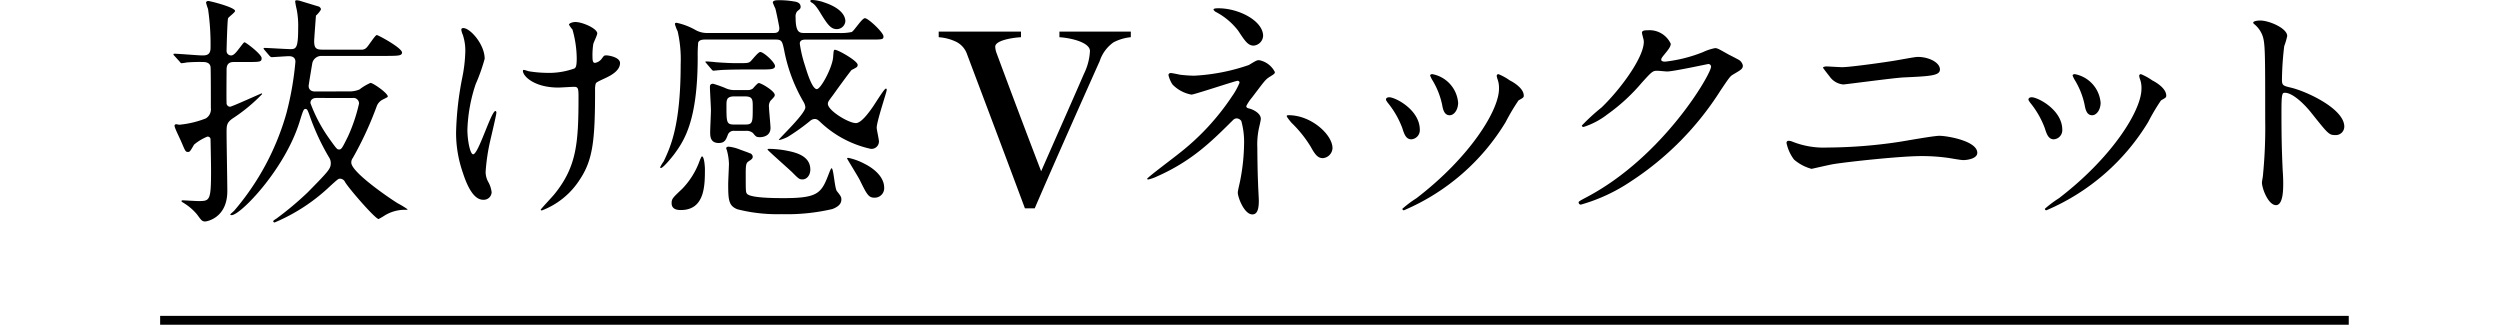 <svg xmlns="http://www.w3.org/2000/svg" xmlns:xlink="http://www.w3.org/1999/xlink" width="281" height="36.5" viewBox="0 0 281 36.5">
  <defs>
    <clipPath id="clip-path">
      <rect id="ExpArea" width="281" height="36.5" transform="translate(47 1202)" fill="red" style="mix-blend-mode: multiply;isolation: isolate"/>
    </clipPath>
  </defs>
  <g id="item__h2" transform="translate(-47 -1202)" clip-path="url(#clip-path)">
    <g id="グループ_2306" data-name="グループ 2306" transform="translate(0.5 -1)">
      <g id="グループ_2006" data-name="グループ 2006" transform="translate(66 1203)">
        <path id="パス_6376" data-name="パス 6376" d="M1917.846,1272.216c-.113-.109-.113-.137-.113-.163a.074.074,0,0,1,.085-.083c.507,0,2.7.192,3.152.192.422,0,.929-.028.929-.847a27.619,27.619,0,0,0-.282-4.372,6.767,6.767,0,0,1-.225-.711c0-.081.085-.19.254-.19.2,0,3.011.71,3.011,1.12,0,.164-.7.656-.788.82-.085.191-.169,3.5-.169,3.661a.5.5,0,0,0,.507.519c.253,0,.478-.219.872-.738.506-.655.563-.738.647-.738.141,0,1.913,1.339,1.913,1.776s-.169.438-1.716.438H1924.6c-.338,0-.9,0-.9.846,0,.6-.028,3.2,0,3.744a.4.4,0,0,0,.394.437c.2,0,3.489-1.5,3.545-1.5.028,0,.057.027.057.081a18.98,18.98,0,0,1-3.349,2.76c-.647.464-.647.792-.647,1.584,0,1.039.084,5.6.084,6.557,0,3.06-2.364,3.416-2.476,3.416-.366,0-.451-.138-.929-.793a6.049,6.049,0,0,0-1.407-1.229c-.113-.082-.338-.191-.338-.246,0-.109.057-.109.17-.109.14,0,1.434.082,1.716.082,1.294,0,1.435-.027,1.435-3.36,0-1.039-.056-3.443-.056-3.552a.315.315,0,0,0-.366-.328,5.535,5.535,0,0,0-1.491.9c-.422.738-.479.82-.676.82-.282,0-.31-.109-.7-1.011-.14-.355-.675-1.421-.76-1.721a.642.642,0,0,1-.056-.219.184.184,0,0,1,.2-.164c.084,0,.225.054.366.054a10.819,10.819,0,0,0,2.954-.71,1.2,1.2,0,0,0,.563-1.175c0-.847,0-3.962-.028-4.536-.028-.628-.676-.628-.873-.628a17.518,17.518,0,0,0-1.829.054,4.657,4.657,0,0,1-.563.082c-.083,0-.14-.082-.225-.191Zm19.584,3.989a2.9,2.9,0,0,0,1.211-.219,5.68,5.68,0,0,1,1.238-.737c.282,0,1.942,1.147,1.942,1.53,0,.082-.224.163-.534.328a1.384,1.384,0,0,0-.7.738,38.89,38.89,0,0,1-2.7,5.847.815.815,0,0,0-.168.519c0,1.066,4.192,3.934,5.205,4.563a10.36,10.36,0,0,1,1.126.683c0,.055-.112.055-.253.055a4.335,4.335,0,0,0-2.308.628,7.615,7.615,0,0,1-.7.41c-.366,0-3.292-3.361-3.77-4.153a.634.634,0,0,0-.563-.382c-.2,0-.282.081-1.1.819a20.675,20.675,0,0,1-6.247,4.1.156.156,0,0,1-.168-.136c0-.082.281-.246.366-.3a36.13,36.13,0,0,0,3.517-2.95c2.335-2.377,2.589-2.651,2.589-3.278a1.15,1.15,0,0,0-.2-.656,26.088,26.088,0,0,1-2.2-4.754c-.225-.628-.281-.683-.45-.683-.2,0-.253.136-.675,1.5-1.688,5.354-6.641,10.437-7.625,10.437-.028,0-.141,0-.141-.082,0-.055.394-.355.45-.437a28.921,28.921,0,0,0,5.853-10.929,34.753,34.753,0,0,0,1.013-5.792c0-.464-.31-.628-.731-.628-.281,0-1.745.109-1.942.109-.084,0-.14-.054-.253-.163l-.535-.629c-.113-.136-.113-.136-.113-.191s.057-.055.084-.055c.422,0,2.477.136,2.954.136.62,0,.845-.163.845-2.322a9.634,9.634,0,0,0-.17-2.159,7.99,7.99,0,0,1-.169-.9c0-.082.084-.109.2-.109.056,0,.141.027.225.027.085.027,1.97.6,2.251.683a.441.441,0,0,1,.225.273c0,.164-.422.629-.563.738-.028.328-.2,2.65-.2,2.842,0,.766.168.984.9.984h4.333a.756.756,0,0,0,.675-.247c.2-.191.957-1.393,1.126-1.393s2.842,1.448,2.842,1.967c0,.273-.281.328-.676.355-.309.027-1.632.027-2,.027h-6.3a1.049,1.049,0,0,0-1.1.765c-.028.137-.422,2.486-.422,2.6,0,.383.254.629.7.629Zm-3.63.737c-.365,0-.675.164-.675.574a17.025,17.025,0,0,0,2.111,3.989c.788,1.093.873,1.23,1.1,1.23.281,0,.366-.164,1.013-1.475a18.651,18.651,0,0,0,1.239-3.689.621.621,0,0,0-.7-.628Z" transform="translate(-1917.733 -1265.931)"/>
        <path id="パス_6377" data-name="パス 6377" d="M1975.242,1274.275a20.416,20.416,0,0,1-1.013,2.854,17.837,17.837,0,0,0-.928,5.11c0,1.223.309,2.772.647,2.772.59,0,2.026-4.865,2.5-4.865.083,0,.111.109.111.19,0,.217-.562,2.582-.675,3.071a22.361,22.361,0,0,0-.534,3.56,2.32,2.32,0,0,0,.337,1.223,3.149,3.149,0,0,1,.338,1.087.886.886,0,0,1-.956.843c-1.07,0-1.8-1.55-2.28-3.044a13.529,13.529,0,0,1-.76-4.566,35.423,35.423,0,0,1,.7-6.143,16.77,16.77,0,0,0,.338-2.935,5.666,5.666,0,0,0-.281-1.849,2.263,2.263,0,0,1-.169-.544c0-.081,0-.217.225-.217C1973.61,1270.823,1975.242,1272.644,1975.242,1274.275Zm12.409,3.506c0,5.627-.225,7.855-1.745,10.111a8.734,8.734,0,0,1-4.221,3.424c-.055,0-.14,0-.14-.081s1.378-1.522,1.6-1.821c2.449-3.071,2.645-5.708,2.645-10.9,0-.925-.056-1.087-.506-1.087-.281,0-1.52.082-1.745.082-2.758,0-4-1.3-4-1.876,0-.054.028-.108.085-.108.168,0,.45.135.647.163a13.047,13.047,0,0,0,1.772.163,8.515,8.515,0,0,0,3.292-.489c.141-.109.254-.218.254-1.142a12.212,12.212,0,0,0-.479-3.234,3.349,3.349,0,0,1-.393-.544c0-.136.337-.3.732-.3.787,0,2.447.733,2.447,1.277,0,.217-.422,1.032-.45,1.223a8.2,8.2,0,0,0-.085,1.413c0,.462.057.679.282.679a1.18,1.18,0,0,0,.732-.435c.281-.381.281-.408.562-.408.2,0,1.52.19,1.52.87,0,.816-.957,1.36-1.6,1.659-.872.407-1.042.489-1.126.625A2.347,2.347,0,0,0,1987.651,1277.781Z" transform="translate(-1940.265 -1267.667)"/>
        <path id="パス_6378" data-name="パス 6378" d="M2028.04,1270.359c-.309,0-.76,0-.76.464a14.381,14.381,0,0,0,.591,2.484c.2.655.788,2.62,1.323,2.62.45,0,1.716-2.375,1.829-3.548.057-.71.057-.873.2-.873.366,0,2.561,1.255,2.561,1.691a.371.371,0,0,1-.084.246,4.121,4.121,0,0,1-.591.328c-.141.136-1.407,1.855-2.082,2.811-.535.709-.59.791-.59,1.009,0,.737,2.307,2.156,3.151,2.156.591,0,1.436-1.146,1.942-1.883.957-1.474,1.295-1.992,1.435-1.992.084,0,.084.109.084.163,0,.219-1.125,3.521-1.125,4.23,0,.219.253,1.31.253,1.556a.835.835,0,0,1-.928.819,11.935,11.935,0,0,1-5.627-2.975c-.31-.3-.45-.382-.675-.382a.863.863,0,0,0-.507.218,23.367,23.367,0,0,1-2.477,1.774c-.337.191-1.041.437-1.041.355,0-.137,2.983-2.92,2.983-3.658a1.369,1.369,0,0,0-.169-.546,18.216,18.216,0,0,1-2.223-5.922c-.2-.928-.254-1.147-.929-1.147h-7.907c-.252,0-.675,0-.816.328a15.562,15.562,0,0,0-.057,1.665c0,7.123-1.52,9.361-2.617,10.862-.281.383-1.266,1.583-1.519,1.583a.089.089,0,0,1-.085-.082,4.038,4.038,0,0,1,.394-.655c.76-1.61,1.913-4.013,1.913-10.917a14.244,14.244,0,0,0-.338-3.712,4.124,4.124,0,0,1-.31-.819c0-.136.141-.136.2-.136a7.423,7.423,0,0,1,2.083.791,2.635,2.635,0,0,0,1.322.355h7.457c.31,0,.676-.027.676-.546,0-.191-.394-2.047-.45-2.211a6.361,6.361,0,0,1-.281-.655c0-.245.309-.272.675-.272a9.235,9.235,0,0,1,1.688.136c.225.028.76.109.76.6,0,.191-.029.218-.394.519a.921.921,0,0,0-.169.655c0,1.774.45,1.774,1.041,1.774h3.827a6.016,6.016,0,0,0,1.435-.109c.281-.136,1.154-1.556,1.491-1.556.366,0,2.083,1.61,2.083,2.047,0,.355-.142.355-1.491.355Zm-14.126,19.16c-.253,0-1.041,0-1.041-.765,0-.491.112-.6,1.182-1.61a8.809,8.809,0,0,0,1.97-3.166c.028-.082.2-.491.253-.491.282,0,.338,1.283.338,1.392C2016.616,1286.735,2016.616,1289.519,2013.914,1289.519Zm7.823-15.8c-2.448,0-3.264.055-3.545.082-.085,0-.506.054-.591.054-.112,0-.169-.054-.253-.163l-.535-.628c-.112-.137-.141-.137-.141-.191s.057-.055.113-.055c.168,0,.872.055,1.012.082,1.126.081,1.717.109,2.476.109,1.126,0,1.239,0,1.491-.218.168-.164.844-1.037,1.069-1.037.394,0,1.661,1.173,1.661,1.583,0,.382-.535.382-1.519.382Zm-1.8,6.9a.7.7,0,0,0-.732.41c-.225.6-.365.955-1.041.955-.957,0-.957-.791-.957-1.228,0-.355.085-2.074.085-2.457s-.113-2.183-.113-2.592c0-.191.028-.382.366-.382a14,14,0,0,1,1.322.464,2.385,2.385,0,0,0,1.126.246h1.379a.967.967,0,0,0,.619-.163c.085-.082.535-.628.675-.628.282,0,1.8.9,1.8,1.338,0,.136-.027.191-.478.655a1.029,1.029,0,0,0-.169.736c0,.327.169,1.965.169,2.32,0,1.01-1.041,1.037-1.182,1.037-.422,0-.478-.082-.788-.464a1.086,1.086,0,0,0-.788-.246Zm1.717,2.512a.438.438,0,0,1,.337.382c0,.218-.14.327-.45.519-.253.191-.338.272-.338,1.31,0,2.075,0,2.156.141,2.347.394.491,3.236.491,4.165.491,3.939,0,4.221-.6,5.093-2.893.028-.054.169-.464.253-.464.225,0,.338,2.211.591,2.566.479.6.507.683.507.955,0,.656-.676.928-1.014,1.065a22.6,22.6,0,0,1-5.74.573,18.156,18.156,0,0,1-4.925-.546c-.985-.382-1.042-1.037-1.042-2.839,0-.382.085-1.965.085-2.292a6.453,6.453,0,0,0-.225-1.474c0-.027-.085-.218-.085-.246,0-.136.142-.19.282-.19a4.745,4.745,0,0,1,1.126.272C2020.611,1282.75,2021.483,1283.051,2021.652,1283.133Zm-1.717-6.387c-.9,0-.9.41-.9,1.037,0,1.911,0,2.129.9,2.129h1.154c.9,0,.9-.191.9-1.965,0-.846,0-1.2-.9-1.2Zm8.526,8.215c0,.683-.422,1.119-.872,1.119-.366,0-.45-.081-1.154-.791-.422-.409-2.785-2.484-2.785-2.565,0-.055.112-.082.168-.082a11.71,11.71,0,0,1,1.914.191C2026.717,1283.023,2028.462,1283.378,2028.462,1284.961Zm3.94-16.675a.968.968,0,0,1-.957.9c-.647,0-1.012-.437-1.858-1.829-.562-.928-.787-1.037-.956-1.147-.056-.027-.169-.081-.169-.19,0-.082.113-.11.2-.11a4.552,4.552,0,0,1,1.351.273C2032.007,1266.839,2032.4,1267.767,2032.4,1268.286Zm4.361,18.7a1.067,1.067,0,0,1-1.1,1.146c-.646,0-.844-.354-1.632-1.965-.14-.3-1.435-2.4-1.435-2.429,0-.082.112-.082.14-.082a6.917,6.917,0,0,1,1.745.628C2035.974,1285.016,2036.762,1286.025,2036.762,1286.981Z" transform="translate(-1956.883 -1265.911)"/>
        <path id="パス_6379" data-name="パス 6379" d="M2086.884,1272.608a5.336,5.336,0,0,0-1.939.575,4.138,4.138,0,0,0-1.552,2.1c-1.223,2.732-4.982,11.157-7.309,16.563h-1.1c-2.775-7.448-5.519-14.693-6.5-17.31a2.44,2.44,0,0,0-1.223-1.409,5.383,5.383,0,0,0-1.969-.517v-.633h9.249v.633c-1.043.057-2.894.374-2.894,1.063a2.217,2.217,0,0,0,.148.719c.448,1.208,2.536,6.844,5.012,13.285,1.88-4.284,3.849-8.713,4.8-10.927a6.556,6.556,0,0,0,.686-2.588c0-.948-2.059-1.466-3.432-1.552v-.633h8.026Z" transform="translate(-1979.282 -1268.427)"/>
        <path id="パス_6380" data-name="パス 6380" d="M2109.194,1274.967a14.776,14.776,0,0,0,1.6.11,22.228,22.228,0,0,0,6.133-1.2c.817-.49.9-.545,1.154-.545a2.494,2.494,0,0,1,1.773,1.335c0,.164-.056.218-.591.545-.478.3-.59.491-2,2.344a4.926,4.926,0,0,0-.618.927c0,.218.168.245.394.3.31.082,1.238.49,1.238,1.145,0,.191-.225,1.063-.253,1.255a8.745,8.745,0,0,0-.14,1.989c0,.681.028,2.917.084,4.035,0,.3.084,1.663.084,1.935,0,1.308-.366,1.526-.731,1.526-.9,0-1.632-1.908-1.632-2.453,0-.218.225-1.118.254-1.281a22.492,22.492,0,0,0,.45-4.117,8.828,8.828,0,0,0-.309-2.644.671.671,0,0,0-.535-.3.638.638,0,0,0-.422.218c-2.364,2.344-4.558,4.552-8.5,6.3a4.532,4.532,0,0,1-1.013.354c-.056,0-.112-.027-.112-.081,0-.137,3.039-2.4,3.6-2.862a27.153,27.153,0,0,0,5.938-6.407,7.692,7.692,0,0,0,.844-1.526.213.213,0,0,0-.225-.218c-.225,0-4.867,1.553-5.177,1.553a3.94,3.94,0,0,1-2.139-1.145,3.263,3.263,0,0,1-.45-1.063.245.245,0,0,1,.253-.218C2108.322,1274.777,2109.052,1274.94,2109.194,1274.967Zm9.341-4.362a1.161,1.161,0,0,1-1.068,1.091c-.647,0-.985-.545-1.745-1.689a7.626,7.626,0,0,0-2.561-2.126c-.056-.055-.2-.164-.2-.246,0-.136.422-.136.534-.136C2115.863,1267.5,2118.535,1268.943,2118.535,1270.605Zm7.8,12.595a1.189,1.189,0,0,1-1.07,1.145c-.535,0-.844-.3-1.378-1.281a13.552,13.552,0,0,0-2.167-2.7c-.112-.136-.534-.627-.534-.763,0-.082.2-.082.225-.082C2123.967,1279.52,2126.331,1281.728,2126.331,1283.2Z" transform="translate(-1996.06 -1266.569)"/>
        <path id="パス_6381" data-name="パス 6381" d="M2155.335,1287.689a1.024,1.024,0,0,1-.957,1.07c-.619,0-.816-.647-1.013-1.267a10.044,10.044,0,0,0-1.632-2.841c-.14-.2-.2-.282-.2-.366,0-.169.168-.253.365-.253C2152.577,1284.031,2155.335,1285.438,2155.335,1287.689Zm8.7-5.8a1.784,1.784,0,0,1-.056-.254.191.191,0,0,1,.2-.2,6.256,6.256,0,0,1,1.266.7c.45.225,1.575.9,1.575,1.716,0,.225-.112.254-.591.535a22.983,22.983,0,0,0-1.436,2.42,24.634,24.634,0,0,1-11.452,9.933.181.181,0,0,1-.169-.169,12.118,12.118,0,0,1,1.575-1.182c5.995-4.586,9.287-9.877,9.287-12.3A2.862,2.862,0,0,0,2164.03,1281.892Zm-4.39,2.73c0,.816-.45,1.435-.957,1.435-.619,0-.76-.7-.844-1.182a8.84,8.84,0,0,0-1.041-2.673,3.17,3.17,0,0,1-.31-.618c0-.085.14-.17.281-.142A3.567,3.567,0,0,1,2159.64,1284.622Z" transform="translate(-2015.248 -1273.1)"/>
        <path id="パス_6382" data-name="パス 6382" d="M2195.806,1272c0-.271.394-.271.619-.271a2.626,2.626,0,0,1,2.618,1.518c0,.325-.282.677-.845,1.355-.141.19-.225.3-.225.434,0,.217.337.217.45.217a16.412,16.412,0,0,0,4.277-1.084,5.389,5.389,0,0,1,1.323-.434c.253,0,.394.082,1.548.732.168.081.9.461,1.041.542a.984.984,0,0,1,.535.677c0,.38-.2.488-1.126,1.03-.309.19-.422.352-1.407,1.817a33.661,33.661,0,0,1-10.073,10.192,19.619,19.619,0,0,1-5.6,2.6.247.247,0,0,1-.253-.245c0-.107.084-.162.956-.623,8.582-4.554,13.929-13.8,13.929-14.637a.3.3,0,0,0-.309-.3c-.057,0-3.94.84-4.615.84-.169,0-.929-.081-1.1-.081-.534,0-.591.053-1.773,1.355a20.877,20.877,0,0,1-3.826,3.524,8.719,8.719,0,0,1-2.7,1.436c-.14,0-.2-.081-.2-.162a23.518,23.518,0,0,1,2.222-2.033c2.28-2.2,4.952-5.936,4.727-7.563C2195.976,1272.706,2195.806,1272.11,2195.806,1272Z" transform="translate(-2030.75 -1268.325)"/>
        <path id="パス_6383" data-name="パス 6383" d="M2233.381,1287.688a55.653,55.653,0,0,0,7.963-.619c.759-.112,3.967-.7,4.643-.7.816,0,4.249.563,4.249,1.914,0,.647-1.1.816-1.575.816-.226,0-.873-.112-1.548-.225a21.045,21.045,0,0,0-3.179-.225c-2.364,0-8.3.647-9.849.9-.394.057-2.448.535-2.476.535a4.982,4.982,0,0,1-1.97-1.042,4.669,4.669,0,0,1-.844-1.857.223.223,0,0,1,.253-.253,1.208,1.208,0,0,1,.31.056A9.5,9.5,0,0,0,2233.381,1287.688Zm1.66-9.032c.9,0,4.925-.563,6.05-.759.393-.057,2.11-.395,2.447-.395,1.295,0,2.5.647,2.5,1.407,0,.7-1.042.76-4.108.9-1.1.057-6.528.789-6.753.789a2.092,2.092,0,0,1-1.52-.872c-.084-.113-.76-.957-.76-1.014,0-.084.225-.141.394-.141S2234.759,1278.656,2235.041,1278.656Z" transform="translate(-2047.489 -1271.105)"/>
        <path id="パス_6384" data-name="パス 6384" d="M2279.344,1287.689a1.024,1.024,0,0,1-.957,1.07c-.619,0-.816-.647-1.013-1.267a10.052,10.052,0,0,0-1.631-2.841c-.142-.2-.2-.282-.2-.366,0-.169.169-.253.365-.253C2276.586,1284.031,2279.344,1285.438,2279.344,1287.689Zm8.7-5.8a1.784,1.784,0,0,1-.056-.254.191.191,0,0,1,.2-.2,6.3,6.3,0,0,1,1.267.7c.45.225,1.575.9,1.575,1.716,0,.225-.113.254-.591.535a22.861,22.861,0,0,0-1.435,2.42,24.641,24.641,0,0,1-11.453,9.933.181.181,0,0,1-.169-.169,12.11,12.11,0,0,1,1.575-1.182c5.994-4.586,9.286-9.877,9.286-12.3A2.858,2.858,0,0,0,2288.039,1281.892Zm-4.39,2.73c0,.816-.45,1.435-.956,1.435-.62,0-.76-.7-.845-1.182a8.831,8.831,0,0,0-1.041-2.673,3.13,3.13,0,0,1-.31-.618c0-.085.14-.17.281-.142A3.567,3.567,0,0,1,2283.649,1284.622Z" transform="translate(-2067.043 -1273.1)"/>
        <path id="パス_6385" data-name="パス 6385" d="M2319.5,1269.854c1.012,0,3.038.87,3.038,1.739a7.733,7.733,0,0,1-.337,1.141,34.221,34.221,0,0,0-.254,3.776c0,.6.114.679.929.869,1.716.38,6.078,2.362,6.078,4.4a.953.953,0,0,1-1.013.95c-.7,0-.788-.109-2.673-2.472-.788-1-2.11-2.281-2.983-2.281-.281,0-.394,0-.394,2.01,0,2.879.028,4.318.141,6.763.029.3.056.978.056,1.385,0,.679,0,2.472-.816,2.472-.844,0-1.575-1.847-1.575-2.553,0-.108.113-.679.113-.788a54.448,54.448,0,0,0,.253-6.3c0-7.767,0-8.637-.338-9.506a3.023,3.023,0,0,0-.957-1.249l-.056-.109C2318.74,1269.854,2319.472,1269.854,2319.5,1269.854Z" transform="translate(-2084.955 -1267.547)"/>
      </g>
      <path id="線_4" data-name="線 4" d="M246,.5H0v-1H246Z" transform="translate(64.5 1239)"/>
    </g>
  </g>
</svg>

